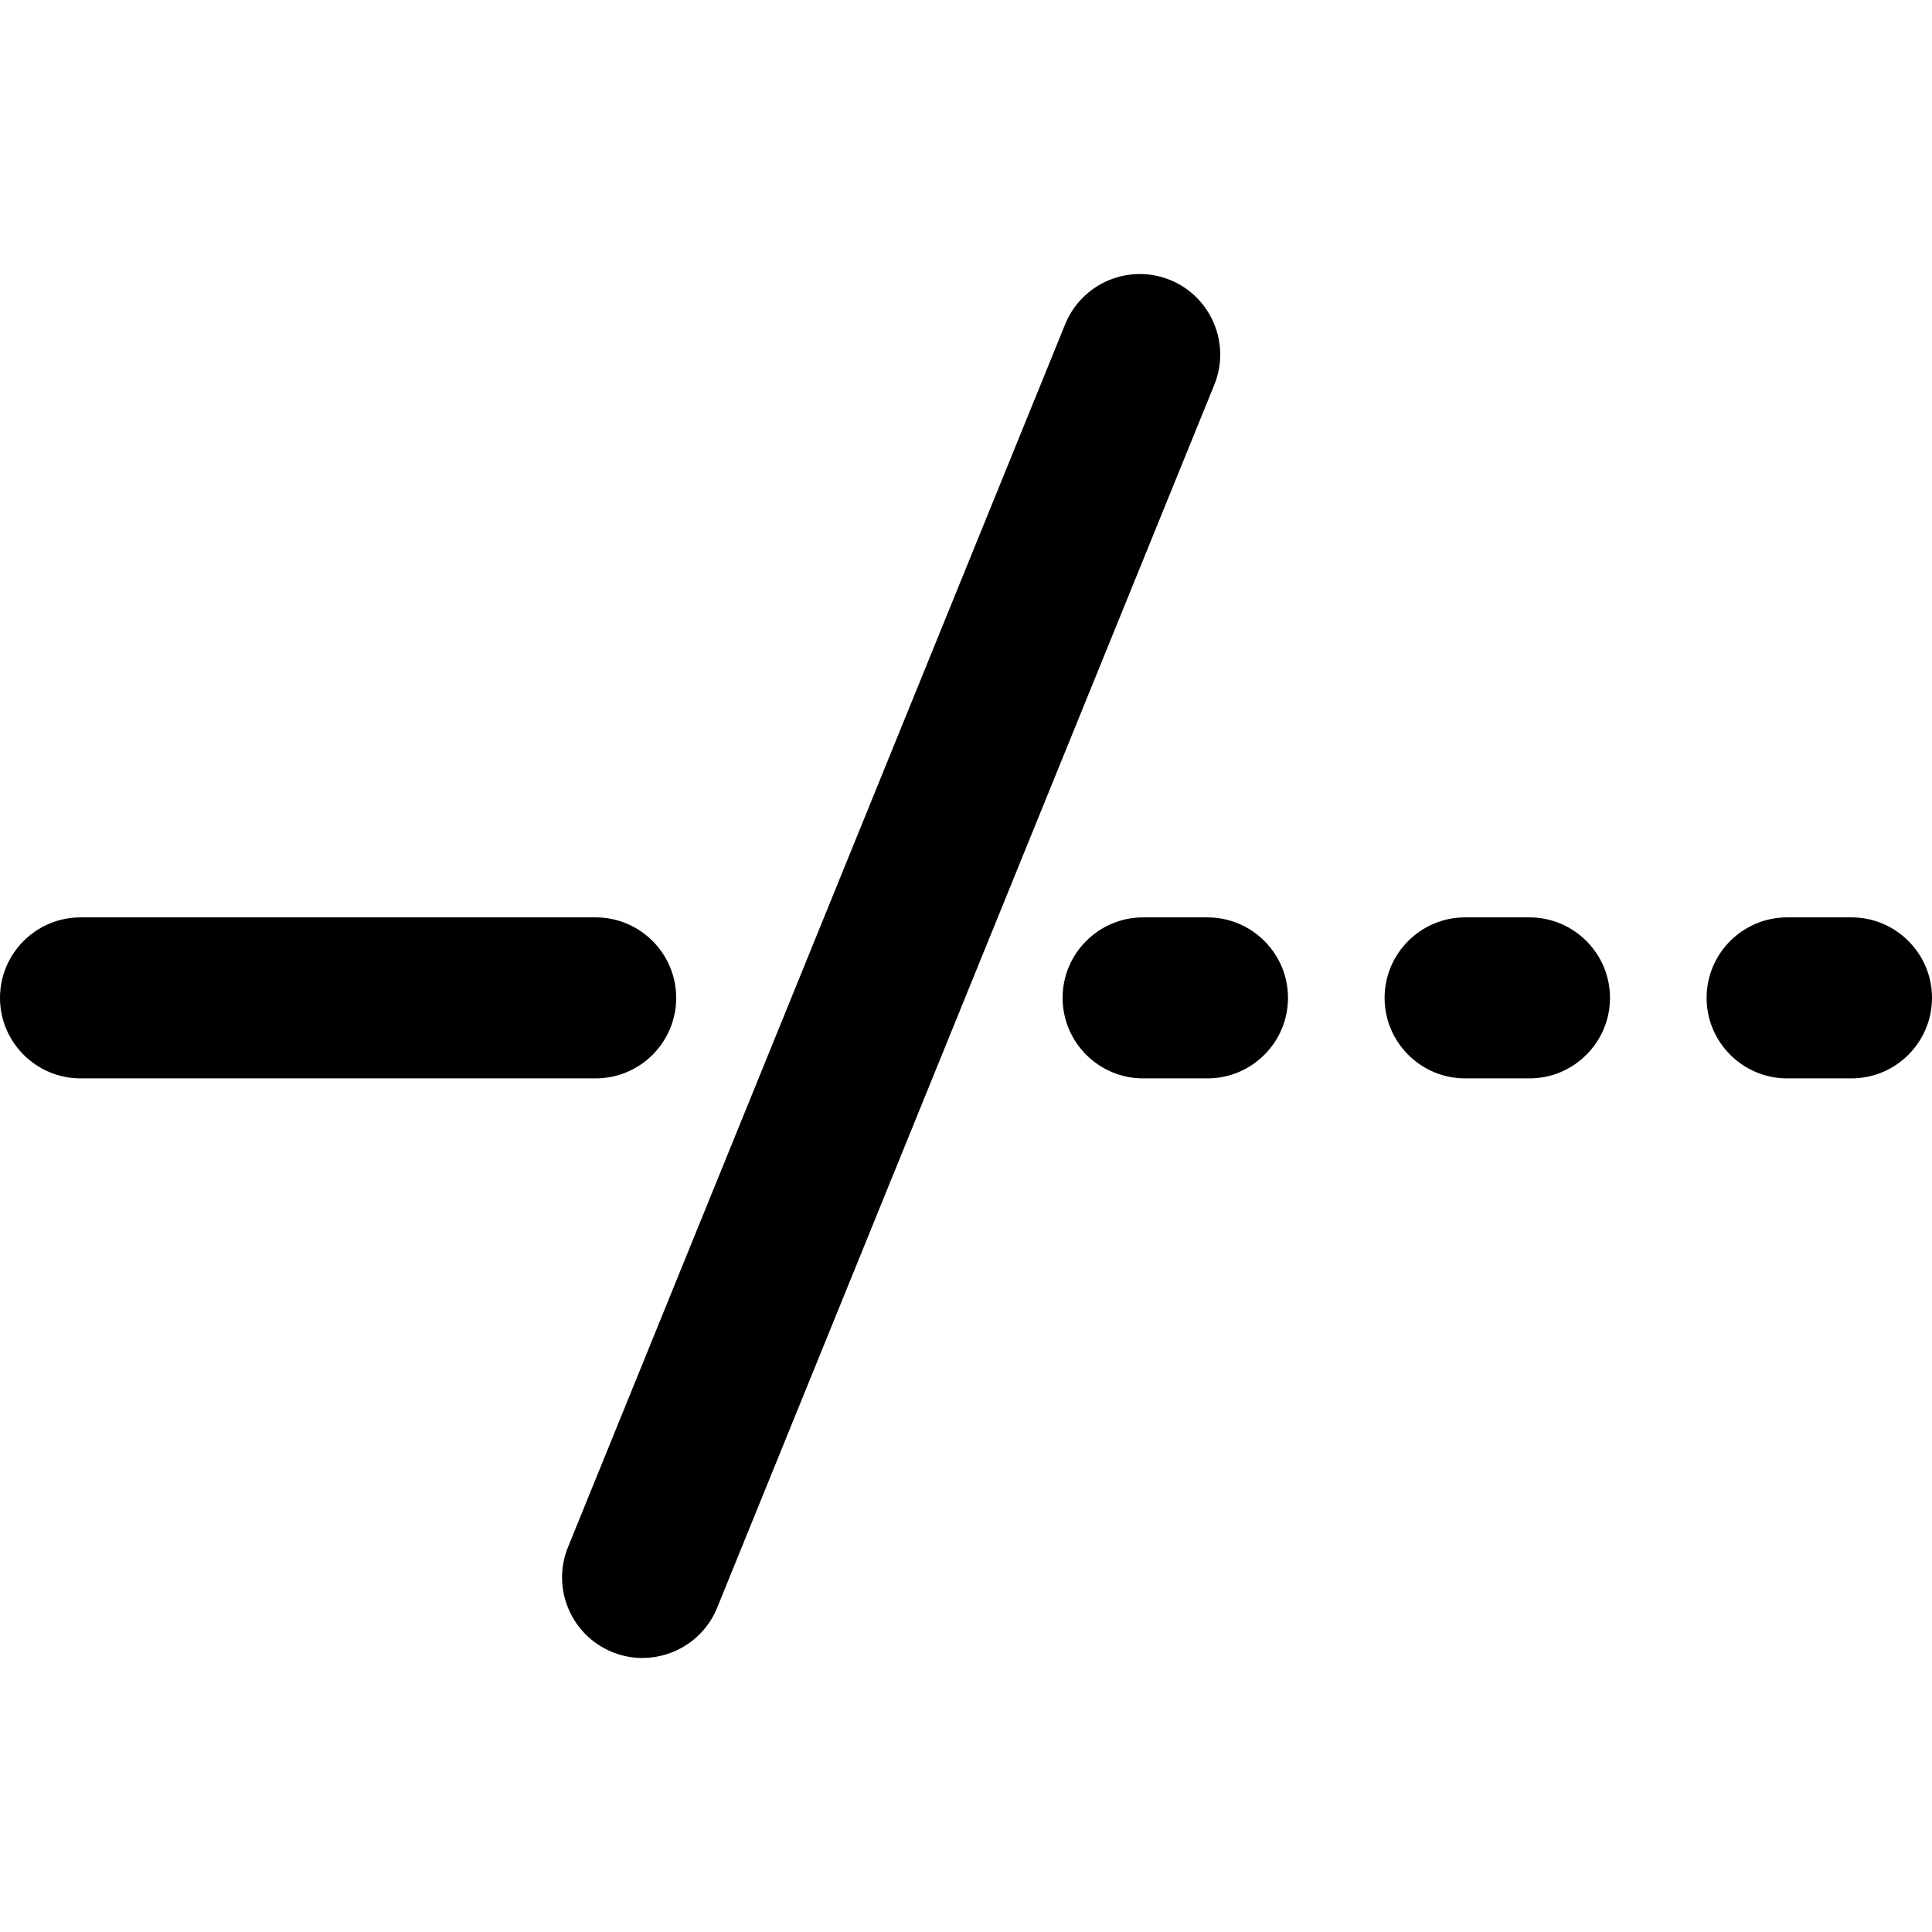 <?xml version="1.0" encoding="iso-8859-1"?>
<!-- Uploaded to: SVG Repo, www.svgrepo.com, Generator: SVG Repo Mixer Tools -->
<svg fill="#000000" height="800px" width="800px" version="1.1" id="Layer_1" xmlns="http://www.w3.org/2000/svg" xmlns:xlink="http://www.w3.org/1999/xlink" 
	 viewBox="0 0 512 512" xml:space="preserve">
<g>
	<g>
		<path d="M320,243.115h-17.067c-11.759,0-21.333,9.574-21.333,21.333c0,11.759,9.574,21.333,21.333,21.333H320
			c11.759,0,21.333-9.574,21.333-21.333C341.333,252.689,331.759,243.115,320,243.115z"/>
	</g>
</g>
<g>
	<g>
		<path d="M310.076,74.189c-10.889-4.429-23.364,0.836-27.793,11.733L150.519,410.018c-4.429,10.897,0.836,23.364,11.733,27.793
			c2.62,1.067,5.333,1.57,8.004,1.57c8.422,0,16.427-5.026,19.789-13.295l131.755-324.105
			C326.229,91.085,320.973,78.617,310.076,74.189z"/>
	</g>
</g>
<g>
	<g>
		<path d="M490.667,243.115H473.6c-11.759,0-21.333,9.574-21.333,21.333c0,11.759,9.574,21.333,21.333,21.333h17.067
			c11.759,0,21.333-9.574,21.333-21.333C512,252.689,502.426,243.115,490.667,243.115z"/>
	</g>
</g>
<g>
	<g>
		<path d="M405.333,243.115h-17.067c-11.759,0-21.333,9.574-21.333,21.333c0,11.759,9.574,21.333,21.333,21.333h17.067
			c11.759,0,21.333-9.574,21.333-21.333C426.667,252.689,417.092,243.115,405.333,243.115z"/>
	</g>
</g>
<g>
	<g>
		<path d="M157.867,243.115H21.333C9.574,243.115,0,252.689,0,264.448c0,11.759,9.574,21.333,21.333,21.333h136.533
			c11.759,0,21.333-9.566,21.333-21.333C179.2,252.689,169.626,243.115,157.867,243.115z"/>
	</g>
</g>
</svg>